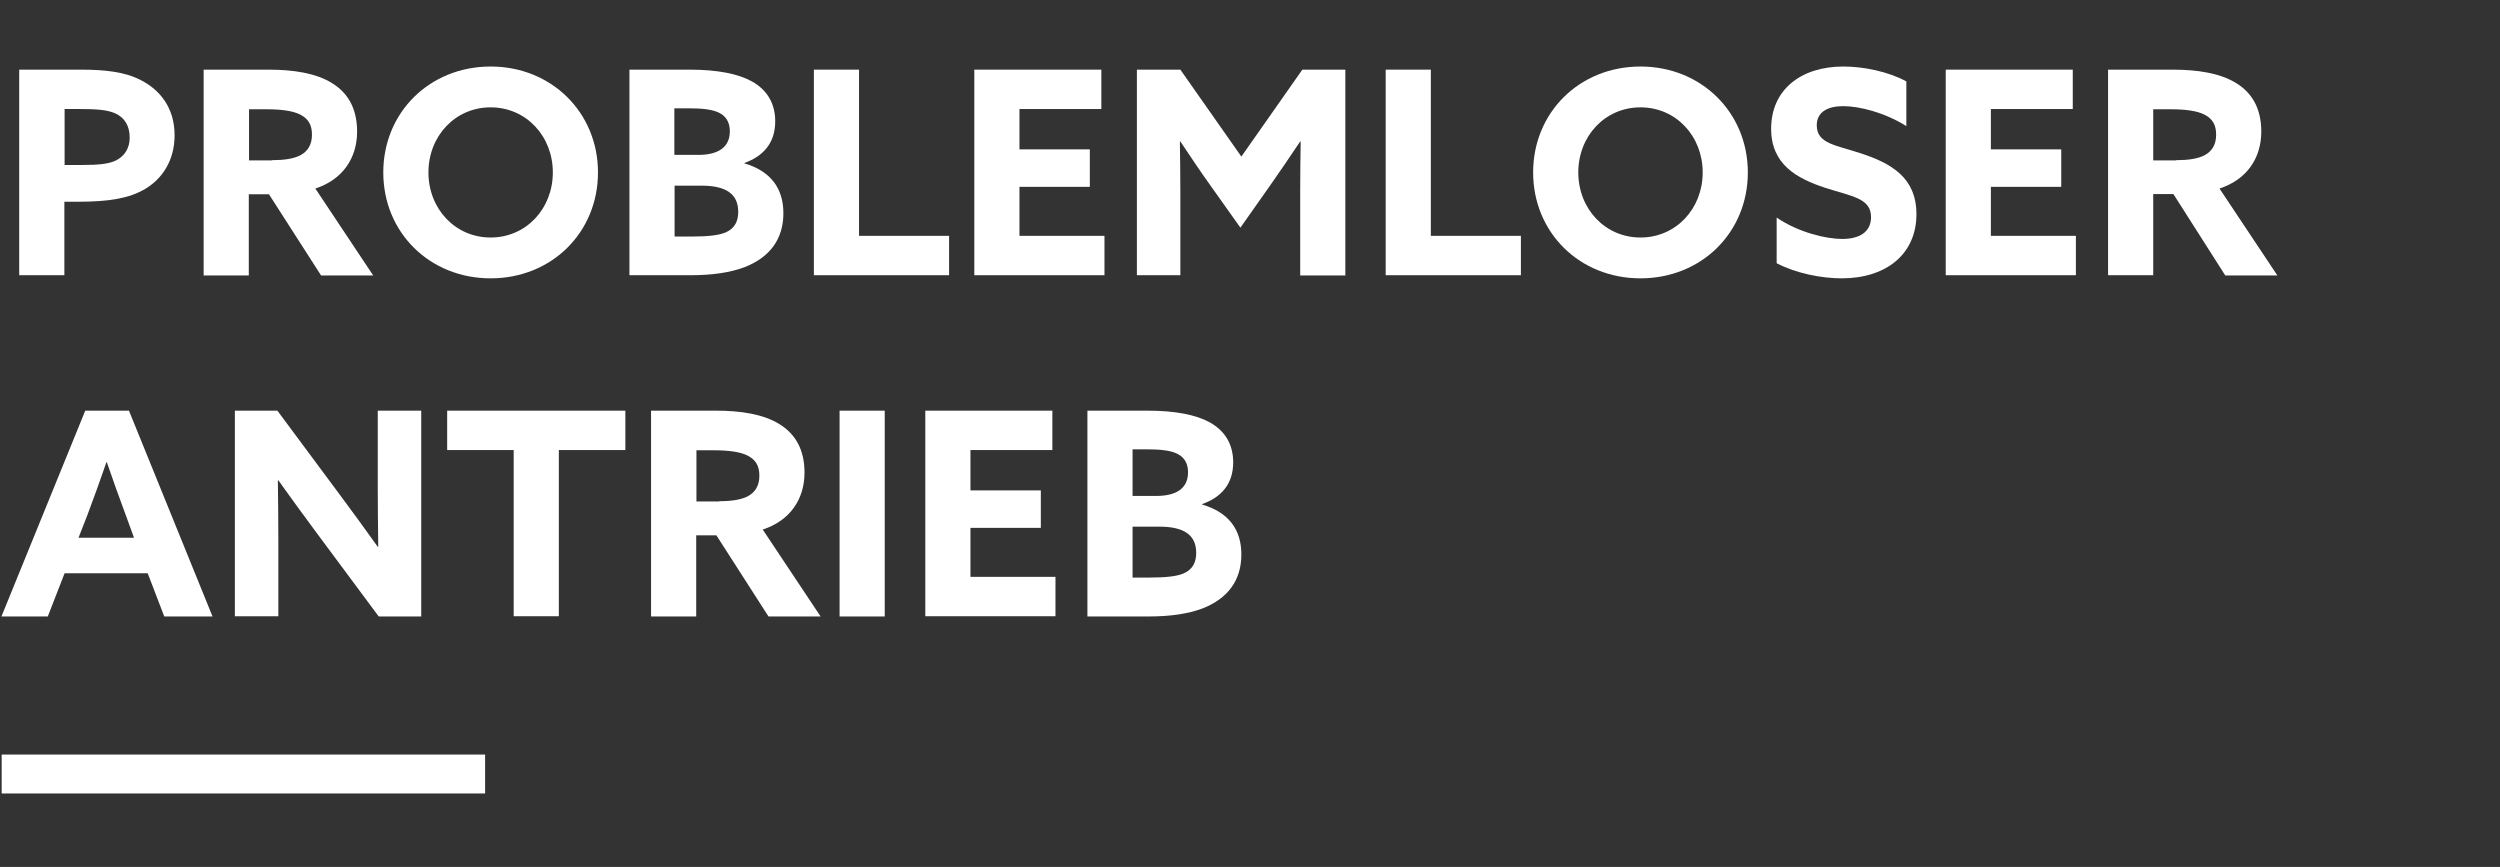 <?xml version="1.0" encoding="UTF-8"?> <svg xmlns="http://www.w3.org/2000/svg" viewBox="0 0 1041 361" width="1041" height="361"><rect x="0" y="0" width="1041" height="361" fill="#333333" stroke="none"/><style> tspan { white-space:pre } .shp0 { fill: #ffffff } </style><g id="Layer"><path id="Layer" class="shp0" d="M202 314.2L202 330.4L0.7 330.4L0.7 314.2L202 314.2Z"></path></g><g id="Layer"><g id="Layer"><path id="Layer" fill-rule="evenodd" class="shp0" d="M33.5 29C43.7 29 52.2 29.9 58.9 33.5C66.4 37.4 72.7 44.7 72.7 56.3C72.7 66.8 67.6 74.4 60.4 78.7C53.8 82.6 45.3 84 32.7 84L26.8 84L26.8 114.6L8 114.6L8 29L33.5 29ZM48.7 66.6C52.1 64.7 54 61.5 54 57.3C54 52.4 51.9 49 48 47.2C44.6 45.7 40 45.4 33.3 45.4L26.9 45.4L26.9 68.7L33.8 68.7C41.3 68.7 45.5 68.3 48.7 66.6Z"></path><path id="Layer" fill-rule="evenodd" class="shp0" d="M111.8 29C122 29 131.6 30.4 138.4 34.7C144.7 38.6 148.7 45 148.7 54.8C148.7 65.8 142.7 74.8 131.3 78.5L155.4 114.7L133.7 114.7L112 80.9L103.6 80.9L103.6 114.7L84.8 114.7L84.8 29L111.8 29ZM113.2 66.7C118.3 66.7 122.2 66.1 125 64.7C128.2 63 129.9 60.2 129.9 56.1C129.9 52.1 128.5 49.5 125 47.7C122 46.2 117.4 45.5 110.9 45.5L103.7 45.5L103.7 66.8L113.2 66.8L113.2 66.7Z"></path><path id="Layer" fill-rule="evenodd" class="shp0" d="M159.6 71.8C159.6 46.8 178.9 27.7 204.3 27.7C229.7 27.7 249 46.9 249 71.8C249 96.8 229.7 115.9 204.3 115.9C178.9 115.9 159.6 96.8 159.6 71.8ZM230.2 71.8C230.2 56.7 219.1 44.7 204.3 44.7C189.5 44.7 178.4 56.7 178.4 71.8C178.4 86.9 189.5 98.9 204.3 98.9C219.1 98.9 230.2 86.9 230.2 71.8Z"></path><path id="Layer" fill-rule="evenodd" class="shp0" d="M287.1 29C298.7 29 307.3 30.7 313.1 33.9C319.7 37.6 322.8 43.4 322.8 50.5C322.8 59.7 317.7 65.1 309.9 67.9L309.9 68C320.8 71.2 326.2 78.3 326.2 88.8C326.2 99.3 320.8 107.1 309.9 111.3C304 113.5 296.6 114.6 287.5 114.6L262.1 114.6L262.1 29L287.1 29ZM290.8 64.5C298.5 64.5 303.9 61.7 303.9 54.7C303.9 52 303.1 49 299.9 47.2C296.8 45.4 291.6 45.1 286.6 45.1L280.8 45.1L280.8 64.5L290.8 64.5ZM287.9 98.5C294.6 98.5 299.3 98 302.1 96.8C306.1 95.1 307.4 91.9 307.4 88.2C307.4 80.7 302.2 77.3 292.1 77.3L280.9 77.3L280.9 98.5L287.9 98.5Z"></path><path id="Layer" class="shp0" d="M338.9 29L357.7 29L357.7 98.2L395.2 98.2L395.2 114.6L338.9 114.6L338.9 29Z"></path><path id="Layer" class="shp0" d="M405.7 29L458.6 29L458.6 45.4L424.5 45.4L424.5 62.2L453.8 62.2L453.8 77.8L424.5 77.8L424.5 98.2L459.9 98.2L459.9 114.6L405.7 114.6L405.7 29L405.7 29Z"></path><path id="Layer" class="shp0" d="M504 77.2C499.7 71.2 495.5 64.9 491.5 58.9L491.3 59C491.4 65.2 491.5 73.2 491.5 80.3L491.5 114.6L473.4 114.6L473.4 29L491.5 29L516.9 65.2L542.3 29L560.2 29L560.2 114.7L541.4 114.7L541.4 80.3C541.4 73.2 541.5 65.2 541.6 59L541.4 58.9C537.4 64.9 533.1 71.2 528.9 77.2L516.5 94.8L504 77.2Z"></path><path id="Layer" class="shp0" d="M577 29L595.8 29L595.8 98.2L633.3 98.2L633.3 114.6L577 114.6L577 29Z"></path><path id="Layer" fill-rule="evenodd" class="shp0" d="M638.4 71.8C638.4 46.8 657.7 27.7 683.1 27.7C708.5 27.7 727.8 46.9 727.8 71.8C727.8 96.8 708.5 115.9 683.1 115.9C657.7 115.9 638.4 96.8 638.4 71.8ZM709 71.8C709 56.7 697.9 44.7 683.1 44.7C668.3 44.7 657.2 56.7 657.2 71.8C657.2 86.9 668.3 98.9 683.1 98.9C697.9 98.9 709 86.9 709 71.8Z"></path><path id="Layer" class="shp0" d="M739.8 90.6C748.9 96.8 760.4 99.5 767.1 99.5C774 99.5 779.1 96.8 779.1 90.4C779.1 82.5 771.1 81.8 760 78.2C748.2 74.3 737.5 68.5 737.5 53.6C737.5 37.6 749.6 27.7 767.6 27.7C776 27.7 786.3 29.8 793.8 33.9L793.8 52.5C784.7 46.8 774.2 44.2 767.5 44.2C761.1 44.2 756.5 46.6 756.5 52.2C756.5 59.8 764.4 60.4 774.7 63.8C787.6 68 798 74 798 89.2C798 105.9 785.3 115.9 766.9 115.9C758.4 115.9 747.8 113.8 739.8 109.6L739.8 90.6L739.8 90.6Z"></path><path id="Layer" class="shp0" d="M810.2 29L863.1 29L863.1 45.4L829 45.4L829 62.2L858.3 62.2L858.3 77.8L829 77.8L829 98.2L864.4 98.2L864.4 114.6L810.2 114.6L810.2 29Z"></path><path id="Layer" fill-rule="evenodd" class="shp0" d="M904.7 29C914.9 29 924.5 30.4 931.3 34.7C937.6 38.6 941.6 45 941.6 54.8C941.6 65.8 935.6 74.8 924.2 78.5L948.3 114.7L926.6 114.7L905 80.8L896.6 80.8L896.6 114.6L877.8 114.6L877.8 29L904.7 29ZM906.1 66.7C911.2 66.7 915.1 66.1 917.9 64.7C921.1 63 922.8 60.2 922.8 56.1C922.8 52.1 921.4 49.5 917.9 47.7C914.9 46.2 910.3 45.5 903.8 45.5L896.6 45.5L896.6 66.8L906.1 66.8L906.1 66.7Z"></path><path id="Layer" fill-rule="evenodd" class="shp0" d="M35.5 171L53.7 171L88.5 256.7L68.4 256.7L61.5 238.7L26.9 238.7L19.9 256.7L0.6 256.7L35.5 171ZM32.7 223.9L55.8 223.9L52.3 214.3C49.8 207.6 46.7 199 44.5 192.5L44.3 192.5C42.1 199 39 207.5 36.3 214.7L32.7 223.9Z"></path><path id="Layer" class="shp0" d="M132 222.1C126.4 214.6 121.2 207.4 115.9 200L115.7 200.1C115.8 208.3 115.9 216.5 115.9 224.8L115.9 256.6L97.8 256.6L97.8 171L115.5 171L141.2 205.6C146.8 213.1 152 220.3 157.3 227.7L157.5 227.6C157.4 219.4 157.3 211.2 157.3 202.9L157.3 171L175.4 171L175.4 256.7L157.7 256.7L132 222.1Z"></path><path id="Layer" class="shp0" d="M213.9 187.4L186.2 187.4L186.2 171L260.4 171L260.4 187.4L232.7 187.4L232.7 256.6L213.9 256.6L213.9 187.4Z"></path><path id="Layer" fill-rule="evenodd" class="shp0" d="M298.1 171C308.3 171 317.9 172.4 324.7 176.7C331 180.6 335 187 335 196.8C335 207.8 329 216.8 317.6 220.5L341.7 256.7L320 256.7L298.3 222.9L289.9 222.9L289.9 256.7L271.1 256.7L271.1 171L298.1 171ZM299.5 208.7C304.6 208.7 308.5 208.1 311.3 206.7C314.5 205 316.2 202.2 316.2 198.1C316.2 194.1 314.8 191.5 311.3 189.7C308.3 188.2 303.7 187.5 297.2 187.5L290 187.5L290 208.8L299.5 208.8L299.5 208.7Z"></path><path id="Layer" class="shp0" d="M349.6 171L368.4 171L368.4 256.7L349.6 256.7L349.6 171Z"></path><path id="Layer" class="shp0" d="M385.3 171L438.2 171L438.2 187.4L404.1 187.4L404.1 204.2L433.4 204.2L433.4 219.8L404.1 219.8L404.1 240.2L439.5 240.2L439.5 256.6L385.3 256.6L385.3 171L385.3 171Z"></path><path id="Layer" fill-rule="evenodd" class="shp0" d="M477.8 171C489.4 171 498 172.7 503.8 175.9C510.4 179.6 513.5 185.4 513.5 192.5C513.5 201.7 508.4 207.1 500.6 209.9L500.6 210.1C511.5 213.3 516.9 220.4 516.9 230.9C516.9 241.4 511.5 249.2 500.6 253.4C494.7 255.6 487.3 256.7 478.2 256.7L452.8 256.7L452.8 171L477.8 171ZM481.6 206.5C489.3 206.5 494.7 203.7 494.7 196.7C494.7 194 493.9 191 490.7 189.2C487.6 187.4 482.4 187.1 477.4 187.1L471.6 187.1L471.6 206.5L481.6 206.5ZM478.6 240.5C485.3 240.5 490 240 492.8 238.8C496.8 237.1 498.1 233.9 498.1 230.2C498.1 222.7 492.9 219.3 482.8 219.3L471.6 219.3L471.6 240.5L478.6 240.5Z"></path></g></g></svg> 